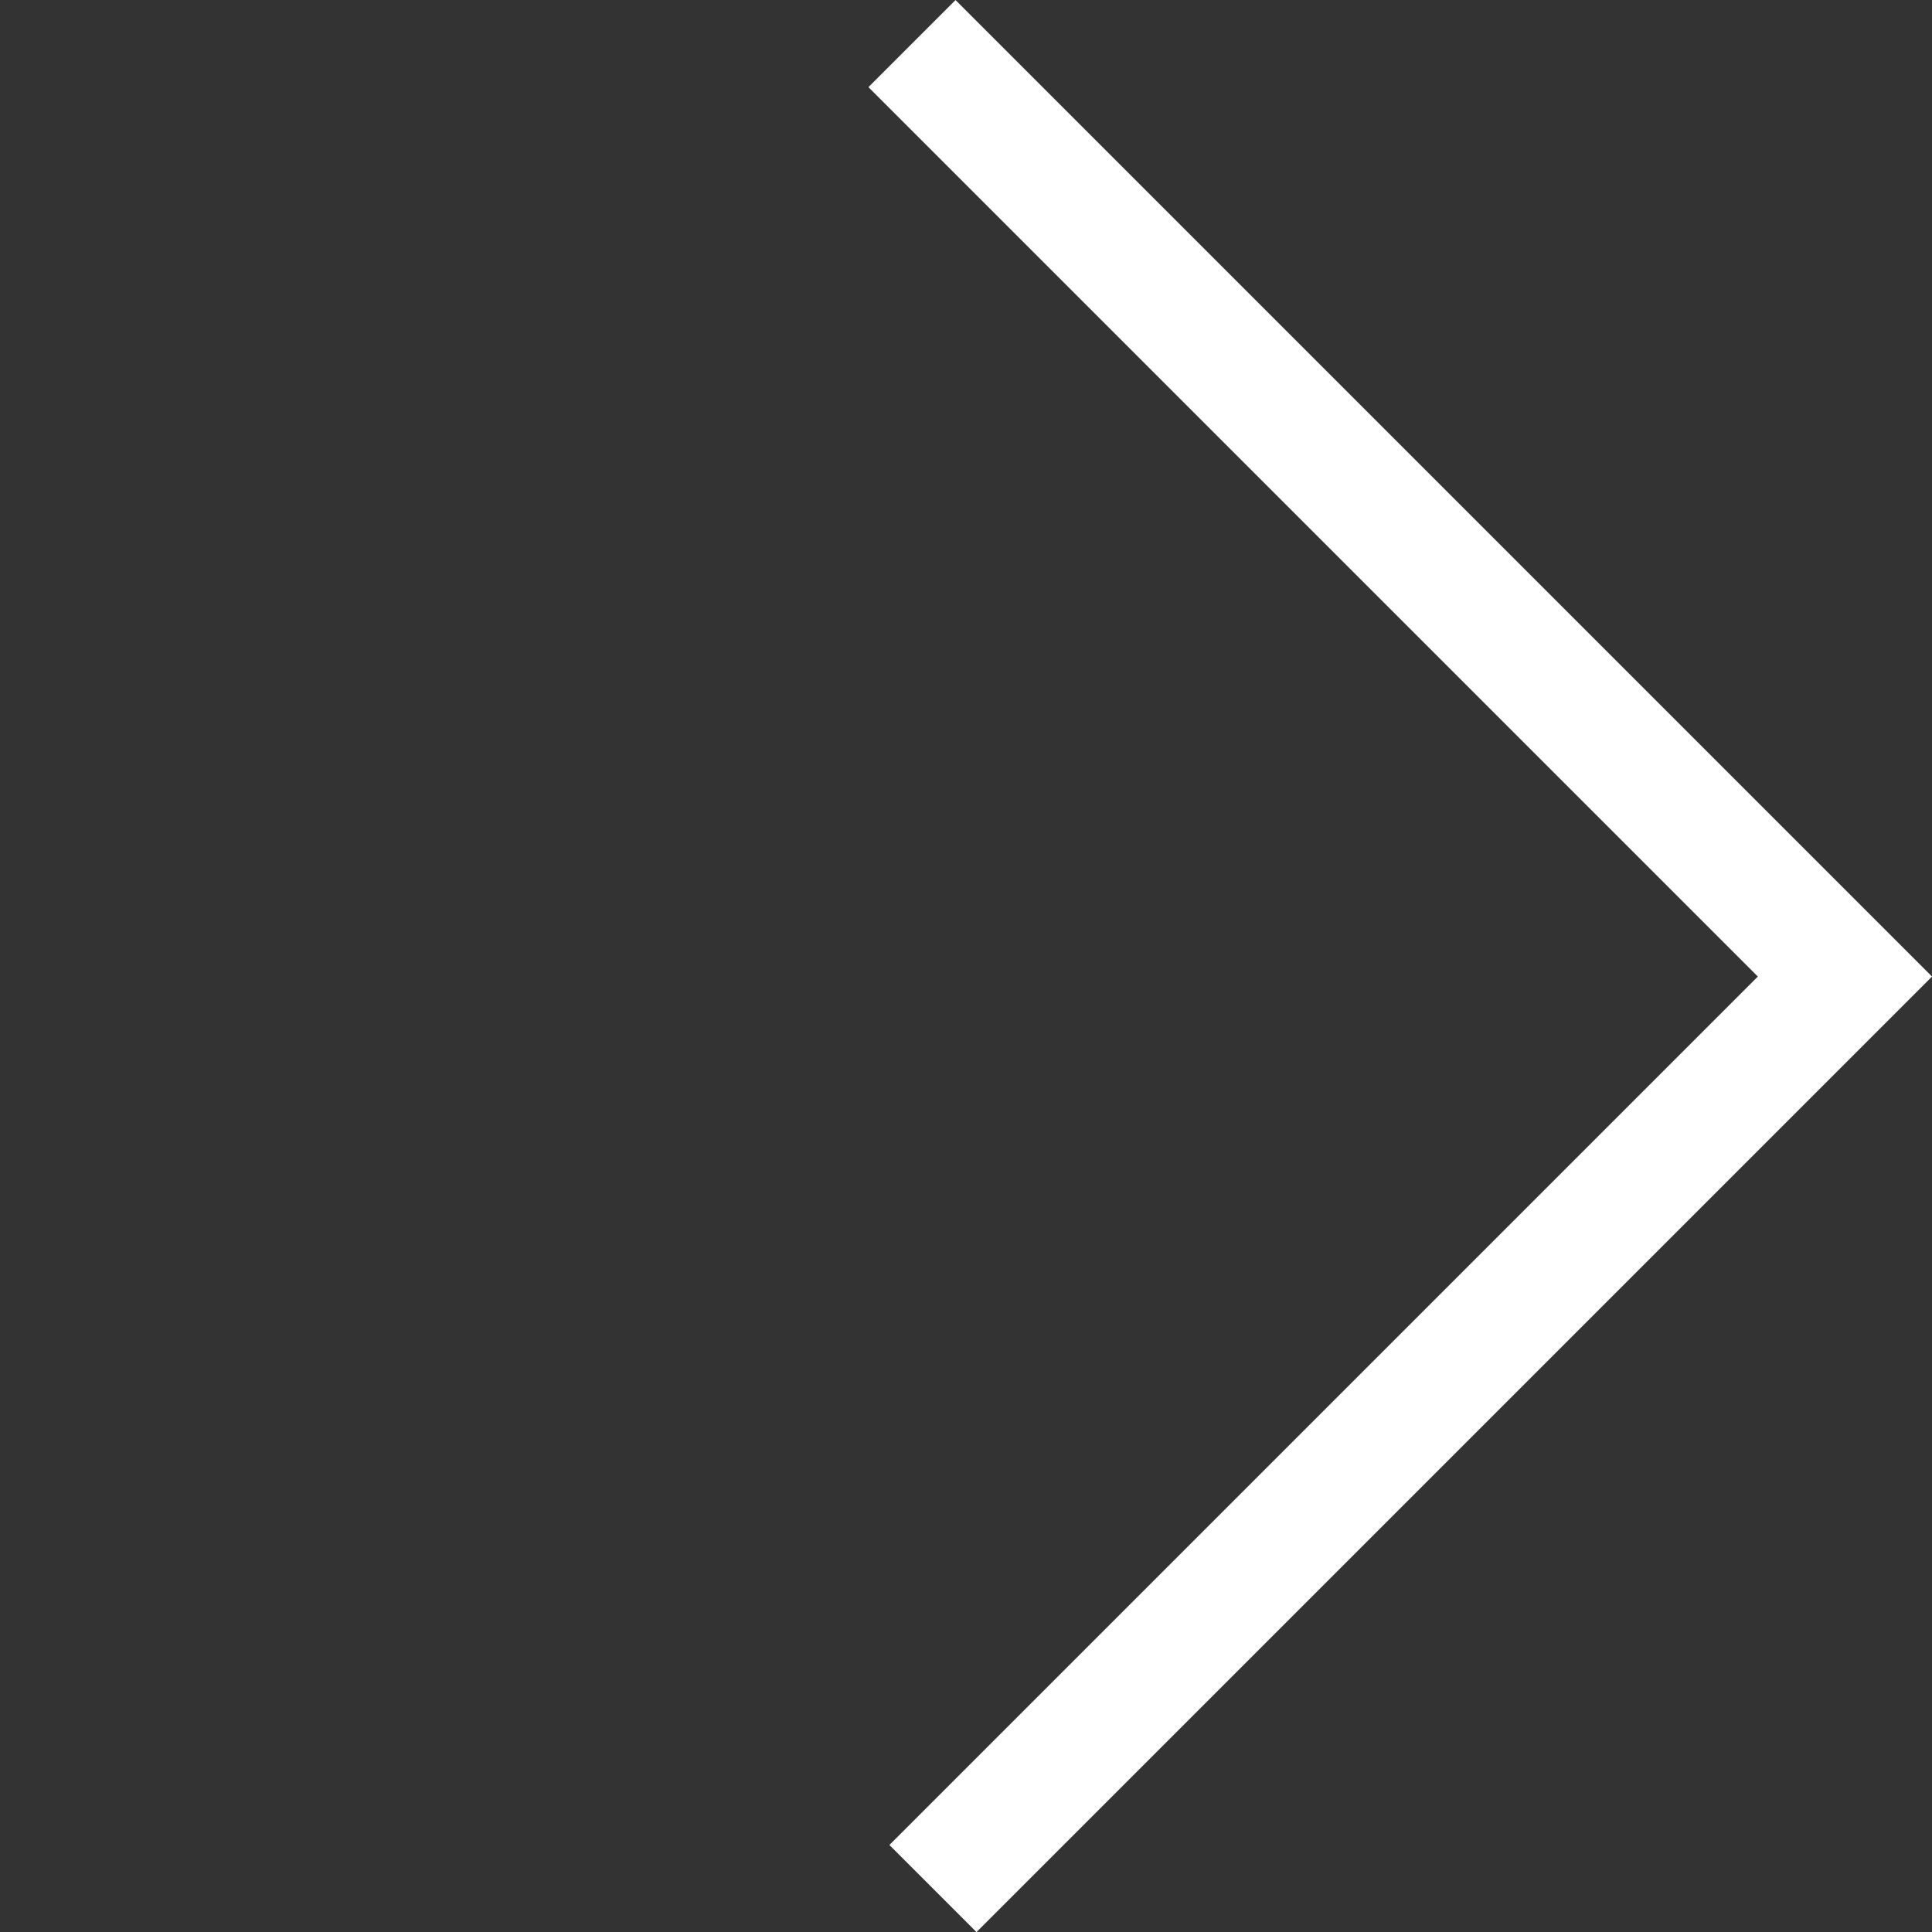 <svg xmlns="http://www.w3.org/2000/svg" width="20.392" height="20.392" viewBox="0 0 20.392 20.392">
  <rect x="0" y="0" width="20.392" height="20.392" fill="#333333" stroke="none"/>
  <path id="Path_769" data-name="Path 769" d="M13.613,0V13.926H0" transform="translate(0 10.086) rotate(-45)" fill="none" stroke="#fff" stroke-width="1.3"/>
</svg>
